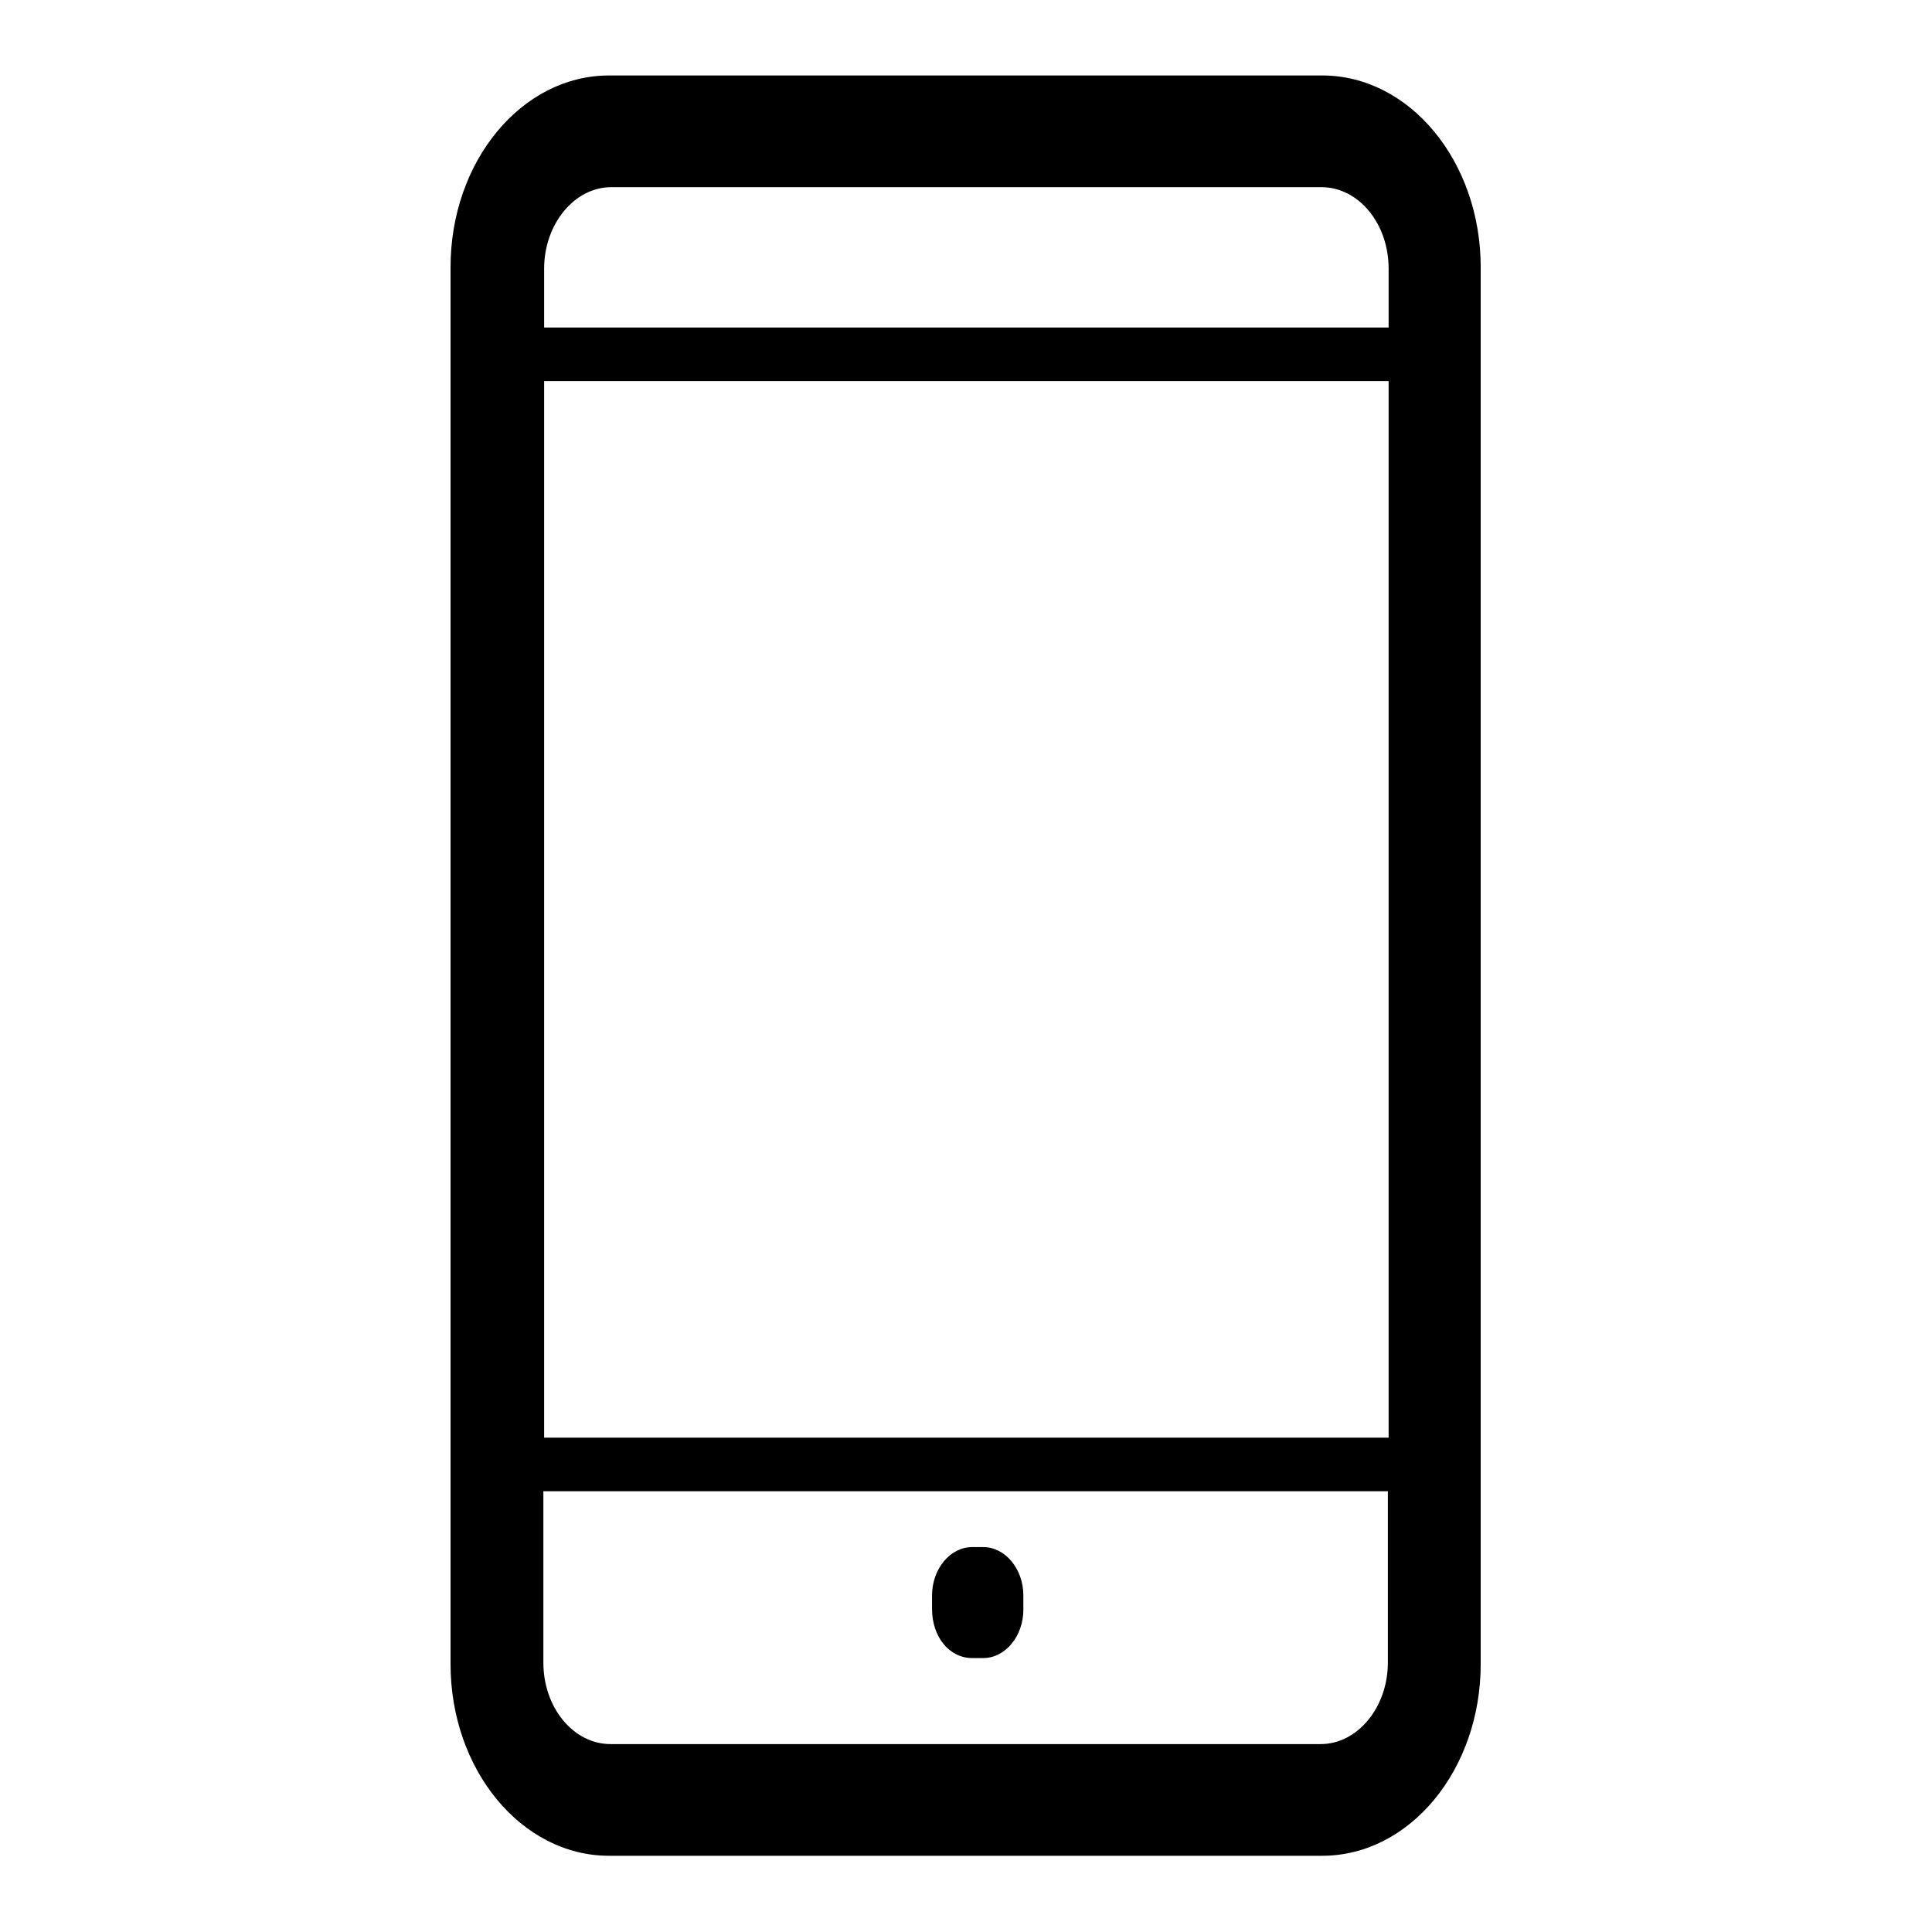 <?xml version="1.0" encoding="utf-8"?>
<!-- Svg Vector Icons : http://www.onlinewebfonts.com/icon -->
<!DOCTYPE svg PUBLIC "-//W3C//DTD SVG 1.1//EN" "http://www.w3.org/Graphics/SVG/1.1/DTD/svg11.dtd">
<svg version="1.1" xmlns="http://www.w3.org/2000/svg" xmlns:xlink="http://www.w3.org/1999/xlink" x="0px" y="0px" viewBox="0 0 256 256" enable-background="new 0 0 256 256" xml:space="preserve">
<g><g><path fill="#000000" d="M175.2,10H80.7c-11.6,0-21,11.4-21,25.4v185.1c0,14,9.4,25.4,21,25.4h94.5c11.6,0,21-11.4,21-25.4V35.4C196.2,21.4,186.8,10,175.2,10L175.2,10z M183.9,220.3c0,5.9-4,10.8-8.9,10.8H80.9c-4.9,0-8.9-4.8-8.9-10.8v-22.7h111.9V220.3L183.9,220.3z M183.9,190.5H72.1v-140h111.9V190.5L183.9,190.5z M183.9,43.4H72.1v-7.8c0-5.9,4-10.8,8.9-10.8h94.1c4.9,0,8.9,4.8,8.9,10.8V43.4L183.9,43.4z M128.8,219.7h1.5c2.9,0,5.3-2.9,5.3-6.4v-1.9c0-3.5-2.4-6.4-5.3-6.4h-1.5c-2.9,0-5.3,2.9-5.3,6.4v1.8C123.5,216.9,125.8,219.7,128.8,219.7L128.8,219.7z"/></g></g>
</svg>